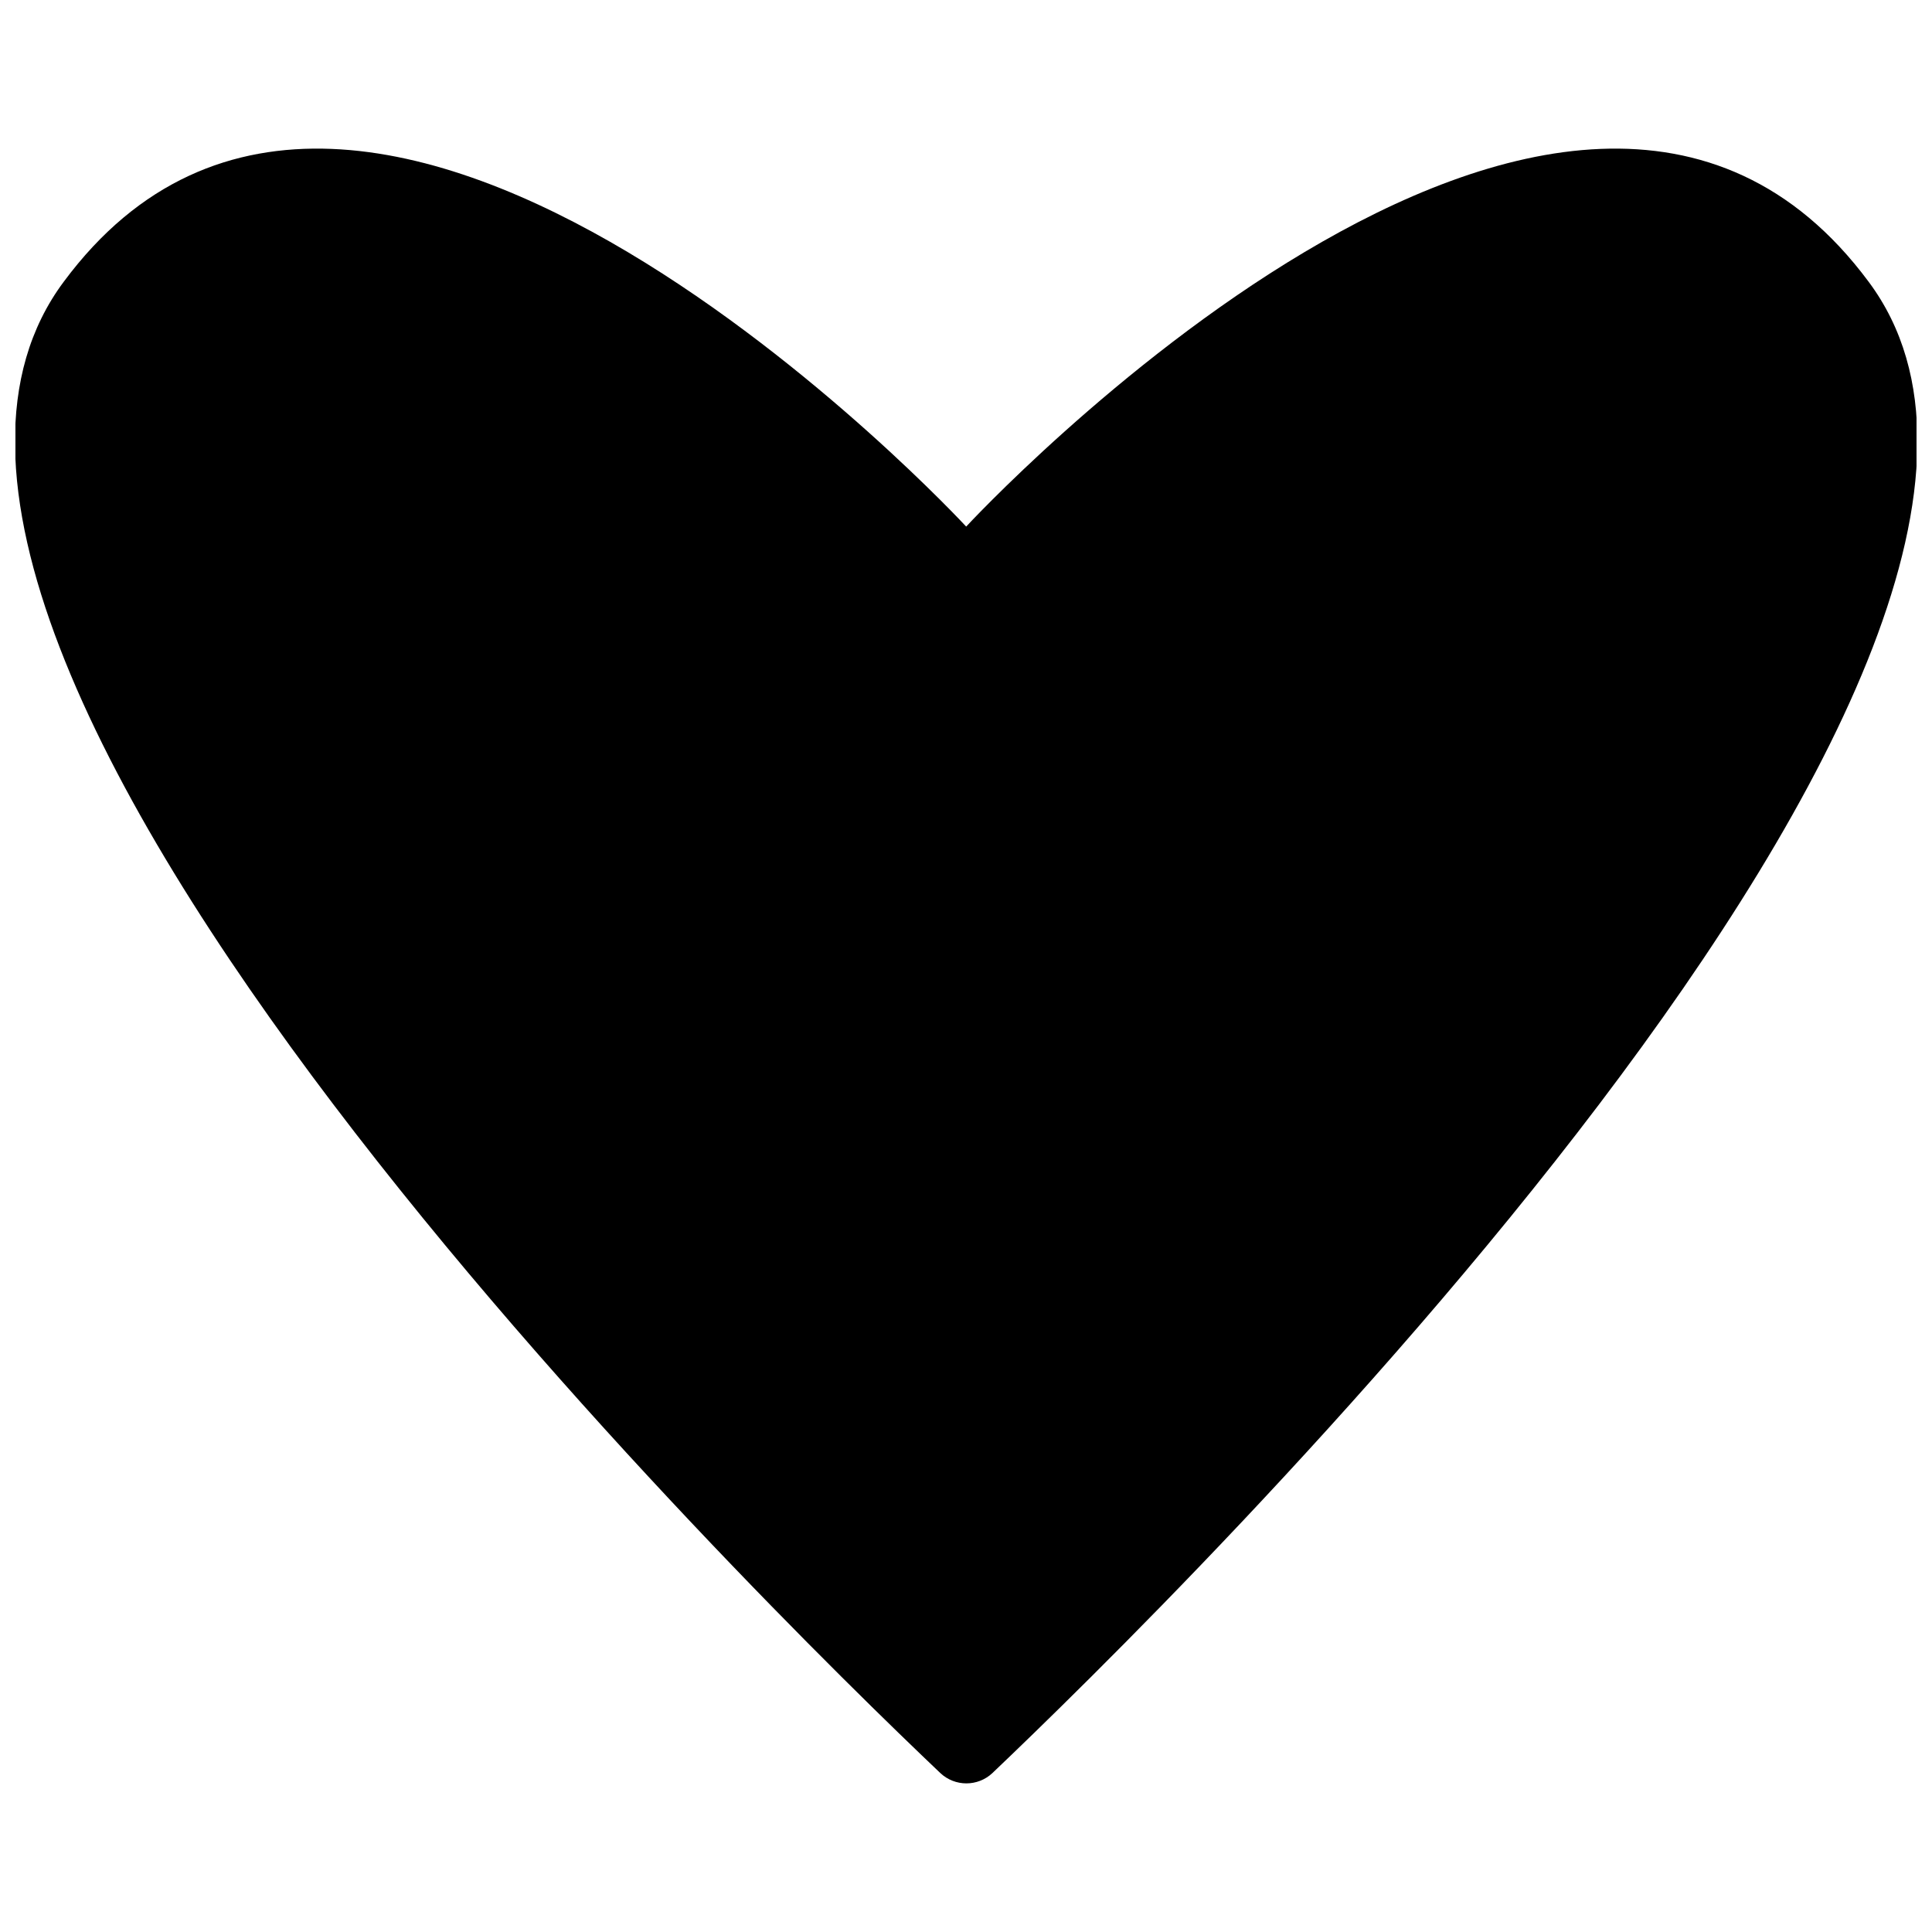<?xml version="1.0" encoding="UTF-8"?>
<!-- The Best Svg Icon site in the world: iconSvg.co, Visit us! https://iconsvg.co -->
<svg width="800px" height="800px" version="1.1" viewBox="144 144 512 512" xmlns="http://www.w3.org/2000/svg">
 <defs>
  <clipPath id="a">
   <path d="m148.09 183h503.81v434h-503.81z"/>
  </clipPath>
 </defs>
 <g clip-path="url(#a)">
  <path d="m407 613.88c-3.879 3.644-9.922 3.644-13.801 0-46.141-43.824-305.45-297.09-232.31-395.21 79.688-107.49 239.16 64.879 239.16 64.879 0.004 0 159.38-172.37 239.16-64.879 73.137 98.121-186.17 351.39-232.21 395.21z"/>
 </g>
</svg>